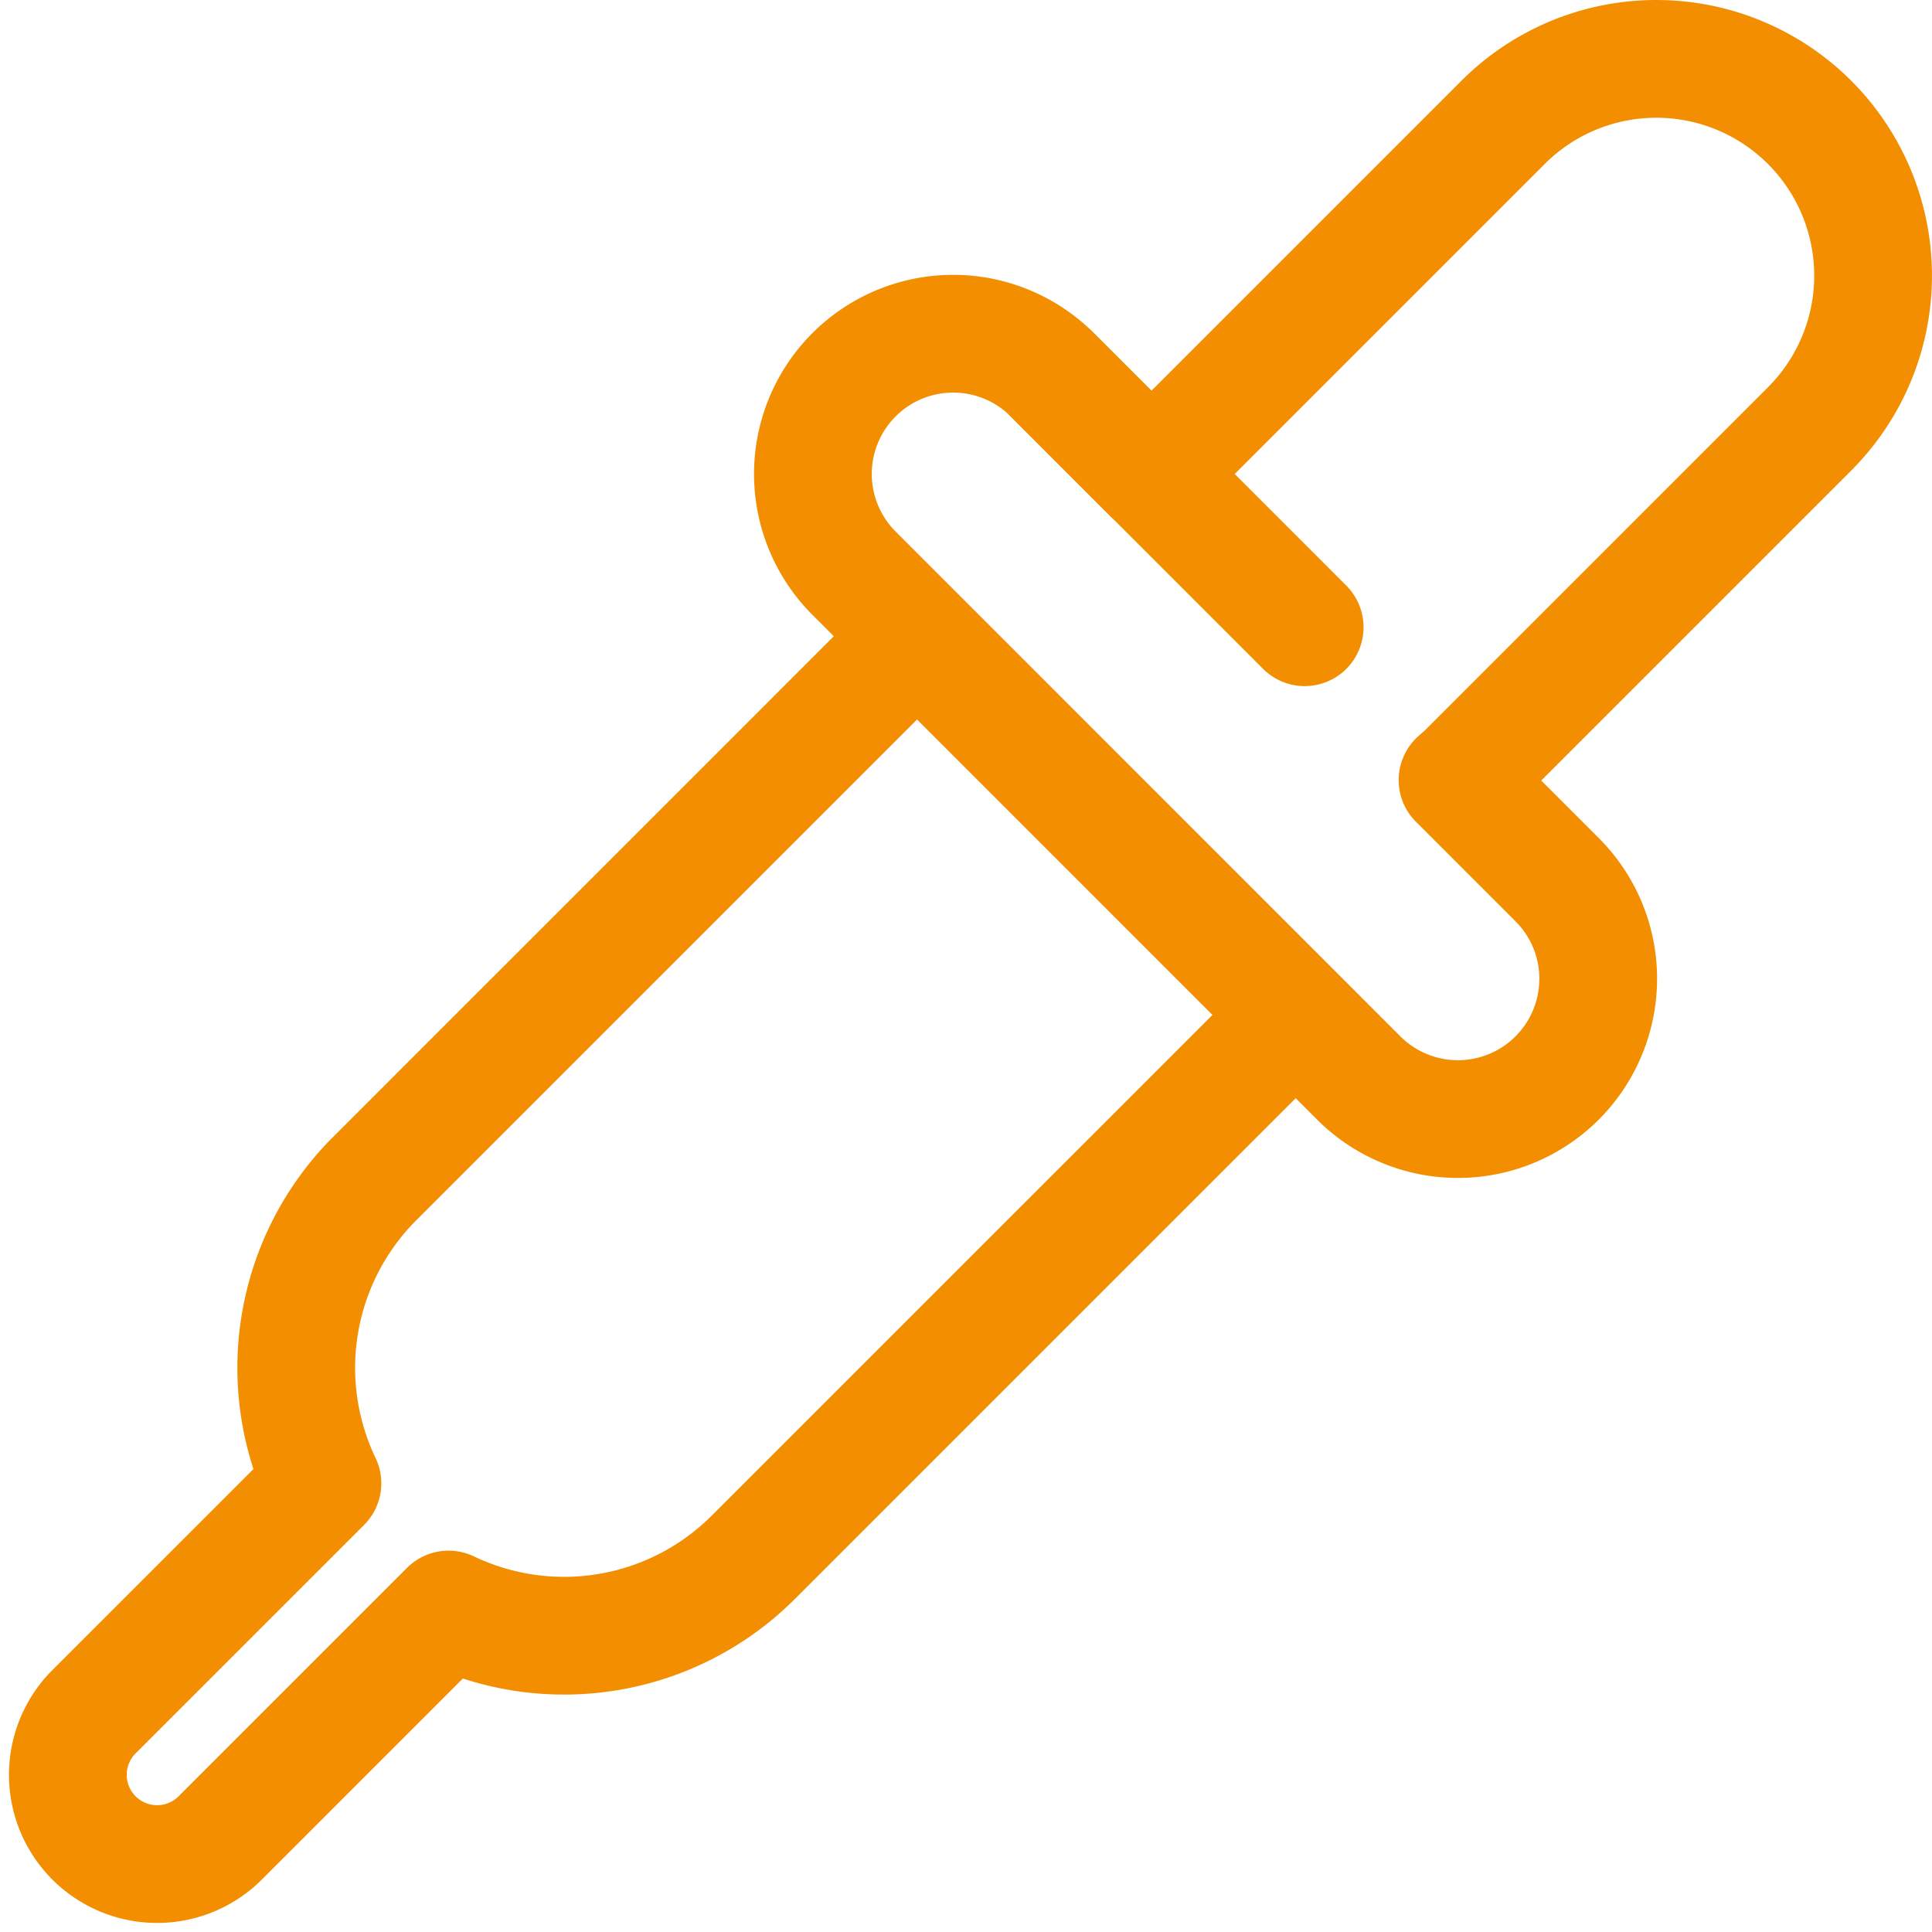 <svg xmlns="http://www.w3.org/2000/svg" width="49.23" height="49.229" viewBox="0 0 49.23 49.229">
  <g id="sub03-icon02" transform="translate(0.229 0)">
    <path id="패스_393" d="M22.679,17.722,9.314,31.087a6.818,6.818,0,0,0-1.327,7.76l-5.821,5.82a2.274,2.274,0,0,0,3.216,3.216l5.82-5.82a6.818,6.818,0,0,0,7.76-1.327L32.328,27.371" transform="translate(0 -1.05)" fill="none" stroke="#f28e00" stroke-linecap="round" stroke-linejoin="round" stroke-width="3"/>
    <line id="선_594" x2="6.432" y2="6.433" transform="translate(26.584 9.55)" fill="none" stroke="#f28e00" stroke-linecap="round" stroke-linejoin="round" stroke-width="3"/>
    <path id="패스_394" d="M41.81,24.943a3.563,3.563,0,0,0-1.047-2.527l-2.538-2.538c.08-.072.164-.141.241-.219l8.73-8.73a5.523,5.523,0,1,0-7.811-7.811l-8.73,8.73c-.078.078-.147.16-.218.24L27.9,9.55a3.574,3.574,0,0,0-5.054,5.055L35.709,27.47a3.574,3.574,0,0,0,6.1-2.527Z" transform="translate(-1.314 0)" fill="none" stroke="#f28e00" stroke-linecap="round" stroke-linejoin="round" stroke-width="3"/>
  </g>
</svg>
